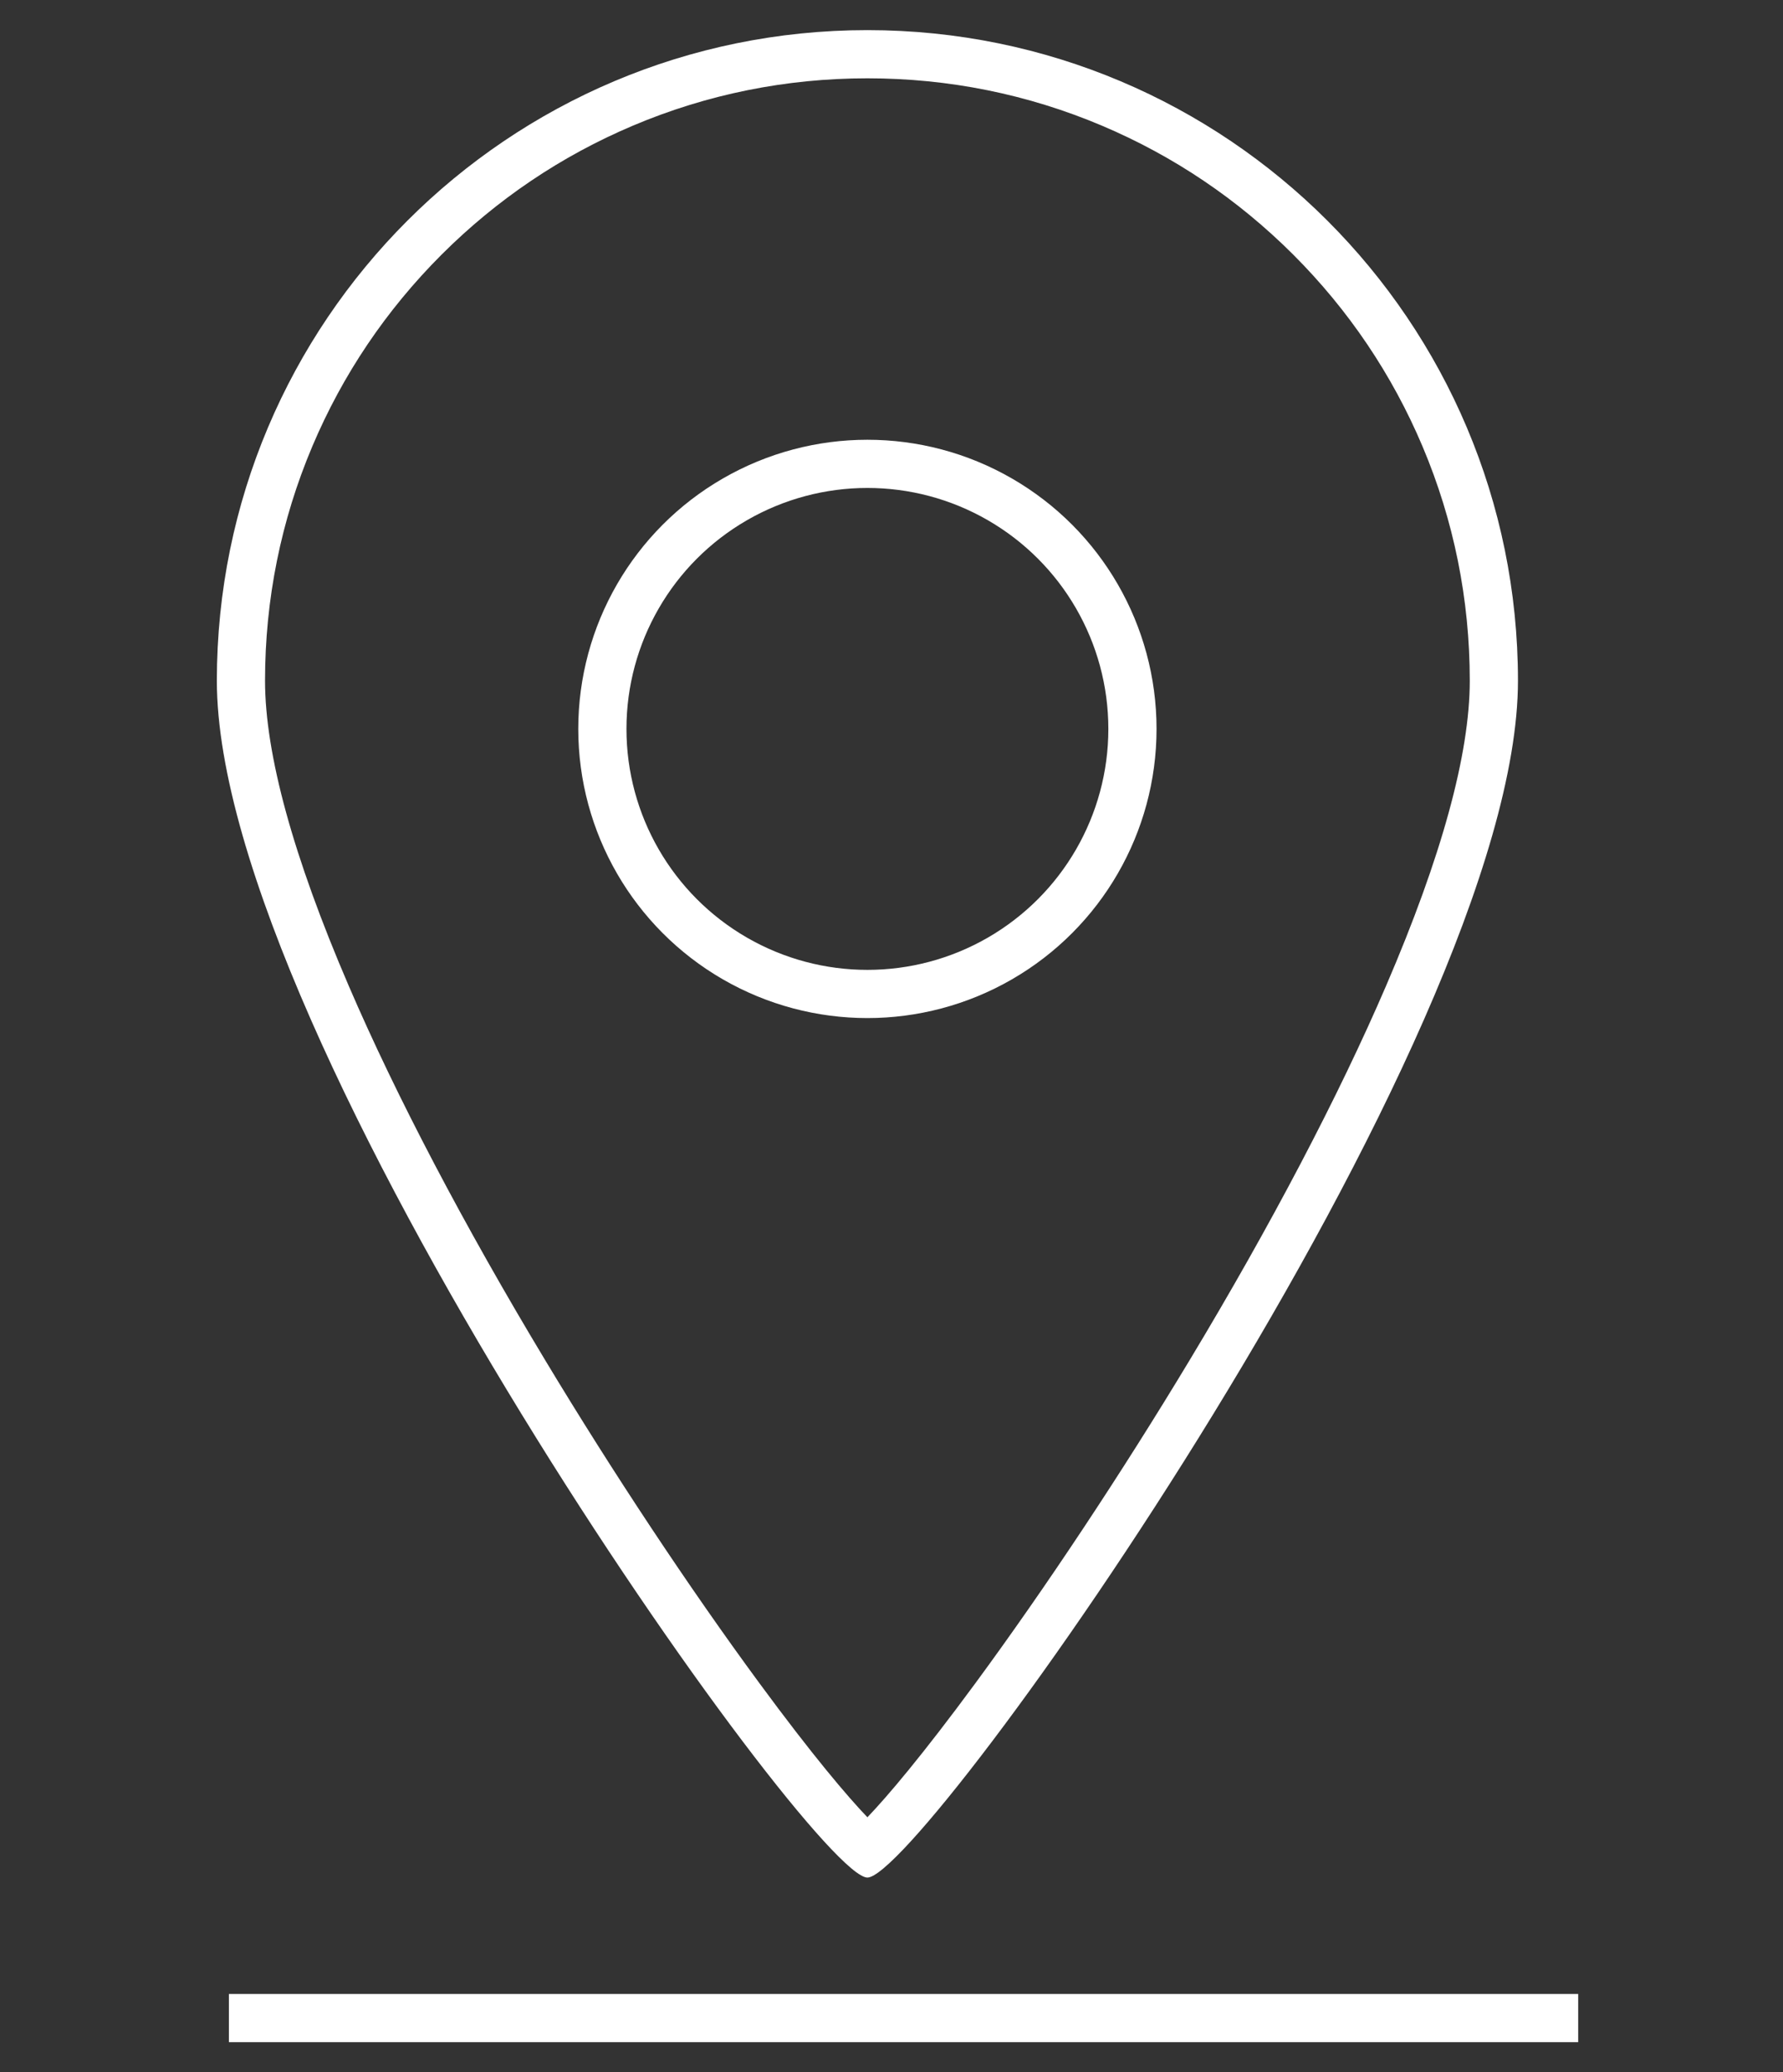 <svg xmlns="http://www.w3.org/2000/svg" width="74" height="86" viewBox="0 0 74 86"><rect x="0" y="0" width="74" height="86" fill="#333333" stroke="none"/><g id="icon_find-us" transform="translate(15396 -9595)"><rect id="Rechteck_87583" data-name="Rechteck 87583" width="74" height="86" transform="translate(-15396 9595)" fill="#fff" opacity="0"></rect><g id="Gruppe_143461" data-name="Gruppe 143461" transform="translate(3645 -683.75)"><line id="Linie_53" data-name="Linie 53" x2="56" transform="translate(-19031.5 10362.5)" fill="none" stroke="#fff" stroke-width="2"></line><g id="Pfad_79" data-name="Pfad 79" transform="translate(-19032 10280)" fill="none"><path d="M27,0A27,27,0,0,1,54,27c0,14.912-24.708,49.669-27,49.669S0,41.912,0,27A27,27,0,0,1,27,0Z" stroke="none"></path><path d="M 27 2 C 23.624 2 20.35 2.661 17.269 3.964 C 14.293 5.223 11.619 7.026 9.322 9.322 C 7.026 11.619 5.223 14.293 3.964 17.269 C 2.661 20.35 2 23.624 2 27 C 2 30.044 3.168 34.304 5.473 39.661 C 7.439 44.232 10.259 49.605 13.629 55.201 C 16.452 59.889 19.607 64.645 22.511 68.593 C 24.717 71.592 26.175 73.307 27 74.167 C 27.825 73.307 29.283 71.592 31.489 68.593 C 34.393 64.645 37.548 59.889 40.371 55.201 C 43.741 49.605 46.561 44.232 48.527 39.661 C 50.832 34.304 52 30.044 52 27 C 52 23.624 51.339 20.35 50.036 17.269 C 48.777 14.293 46.974 11.619 44.678 9.322 C 42.381 7.026 39.707 5.223 36.731 3.964 C 33.65 2.661 30.376 2 27 2 M 27 0 C 41.912 0 54 12.088 54 27 C 54 41.912 29.292 76.669 27 76.669 C 24.708 76.669 0 41.912 0 27 C 0 12.088 12.088 0 27 0 Z" stroke="none" fill="#fff"></path></g><g id="Ellipse_55" data-name="Ellipse 55" transform="translate(-19017 10297)" fill="none" stroke="#fff" stroke-width="2"><circle cx="12" cy="12" r="12" stroke="none"></circle><circle cx="12" cy="12" r="11" fill="none"></circle></g></g></g></svg>